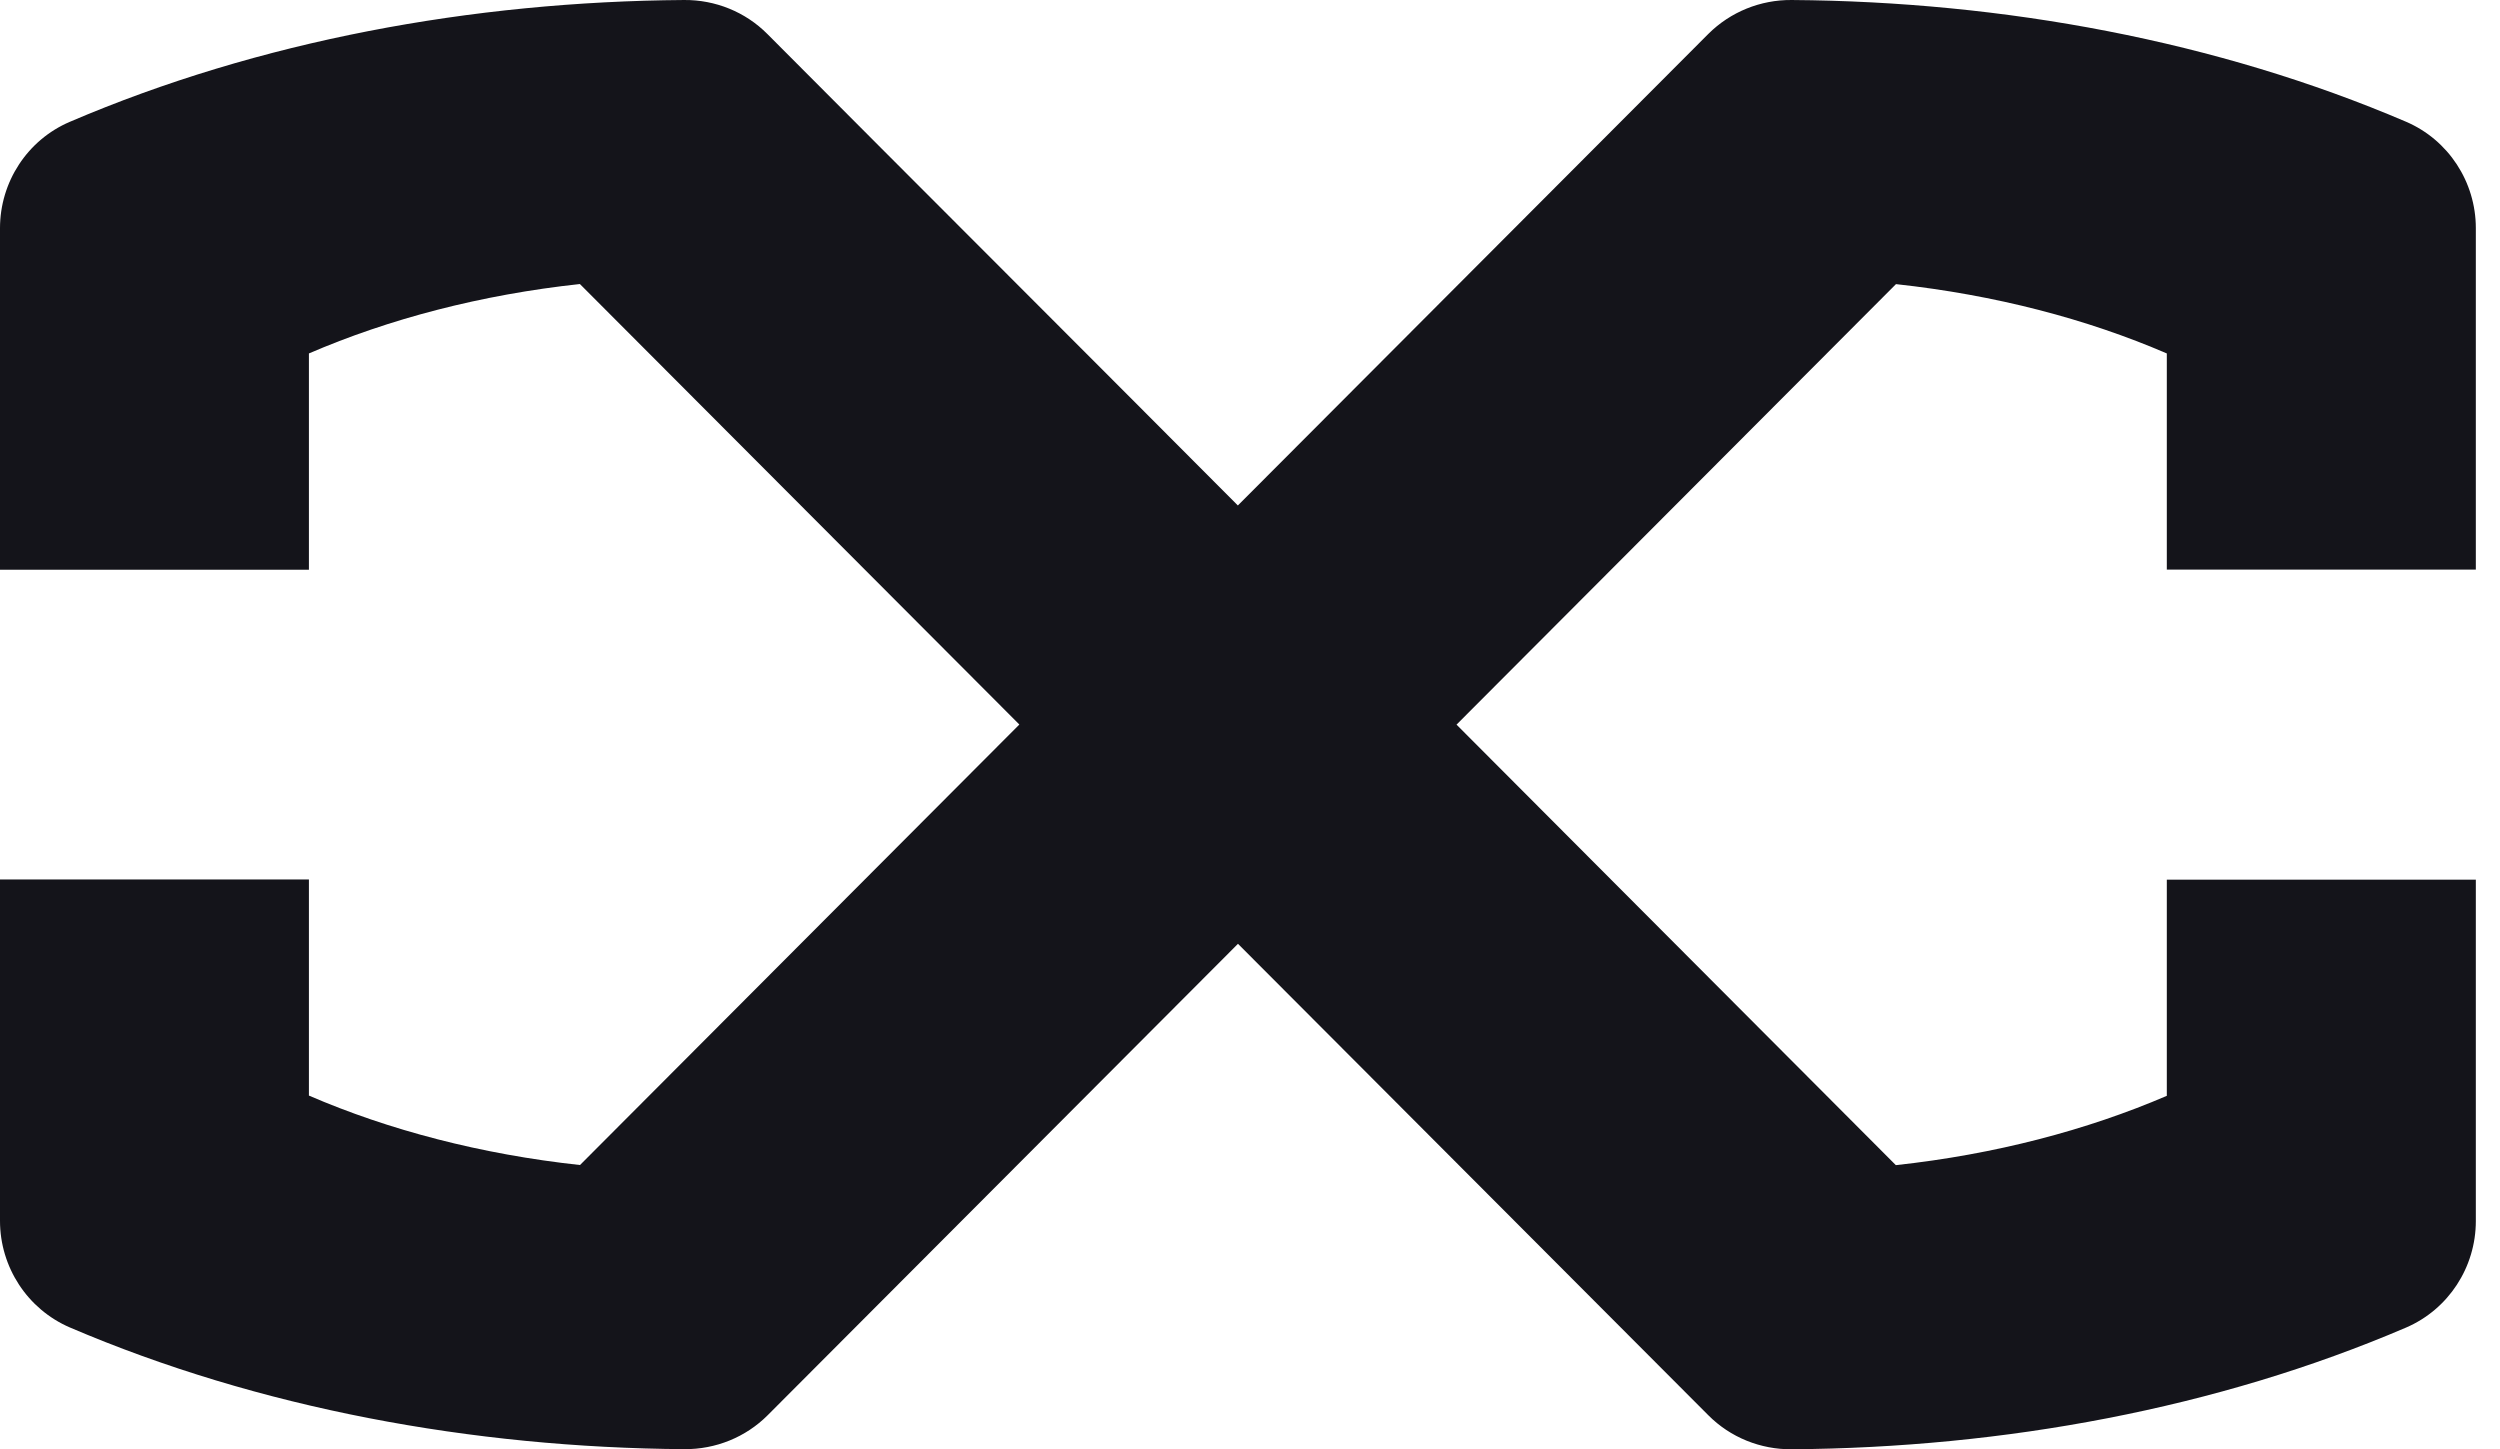 <svg width="69" height="40" viewBox="0 0 69 40" fill="none" xmlns="http://www.w3.org/2000/svg">
<g clipPath="url(#clip0_3086_4)">
<path d="M59.804 15.724V9.755C57.595 8.802 55.06 8.139 52.329 7.842C48.733 11.445 43.792 16.397 40.2 20C43.796 23.606 48.729 28.552 52.325 32.158C55.057 31.861 57.592 31.195 59.804 30.245V24.279H68.333V33.701C68.333 34.977 67.578 36.137 66.407 36.641C61.188 38.877 55.303 39.957 49.451 40C48.59 40.007 47.758 39.673 47.149 39.06C43.137 35.031 37.951 29.848 34.168 26.049C30.399 29.835 25.196 35.037 21.188 39.06C20.579 39.67 19.75 40.003 18.886 39.997C13.031 39.953 7.146 38.87 1.926 36.637C0.755 36.131 0 34.971 0 33.694V24.273H8.526V30.238C10.735 31.191 13.274 31.858 16.008 32.155C19.601 28.552 24.541 23.603 28.134 19.997C24.538 16.394 19.601 11.441 16.005 7.839C13.274 8.135 10.739 8.802 8.526 9.755V15.724H0V6.299C0 5.023 0.755 3.863 1.926 3.363C7.146 1.127 13.027 0.043 18.879 9.80822e-05C19.741 -0.007 20.572 0.327 21.181 0.94C25.196 4.973 30.383 10.152 34.165 13.951C37.938 10.162 43.14 4.963 47.149 0.937C47.761 0.327 48.59 -0.007 49.451 9.80822e-05C55.303 0.043 61.188 1.127 66.407 3.36C67.578 3.863 68.333 5.023 68.333 6.296V15.721H59.804V15.724Z" fill="#14141A"/>
</g>
<defs>
<clipPath id="clip0_3086_4">
<rect width="68.333" height="40" fill="white"/>
</clipPath>
</defs>
</svg>
